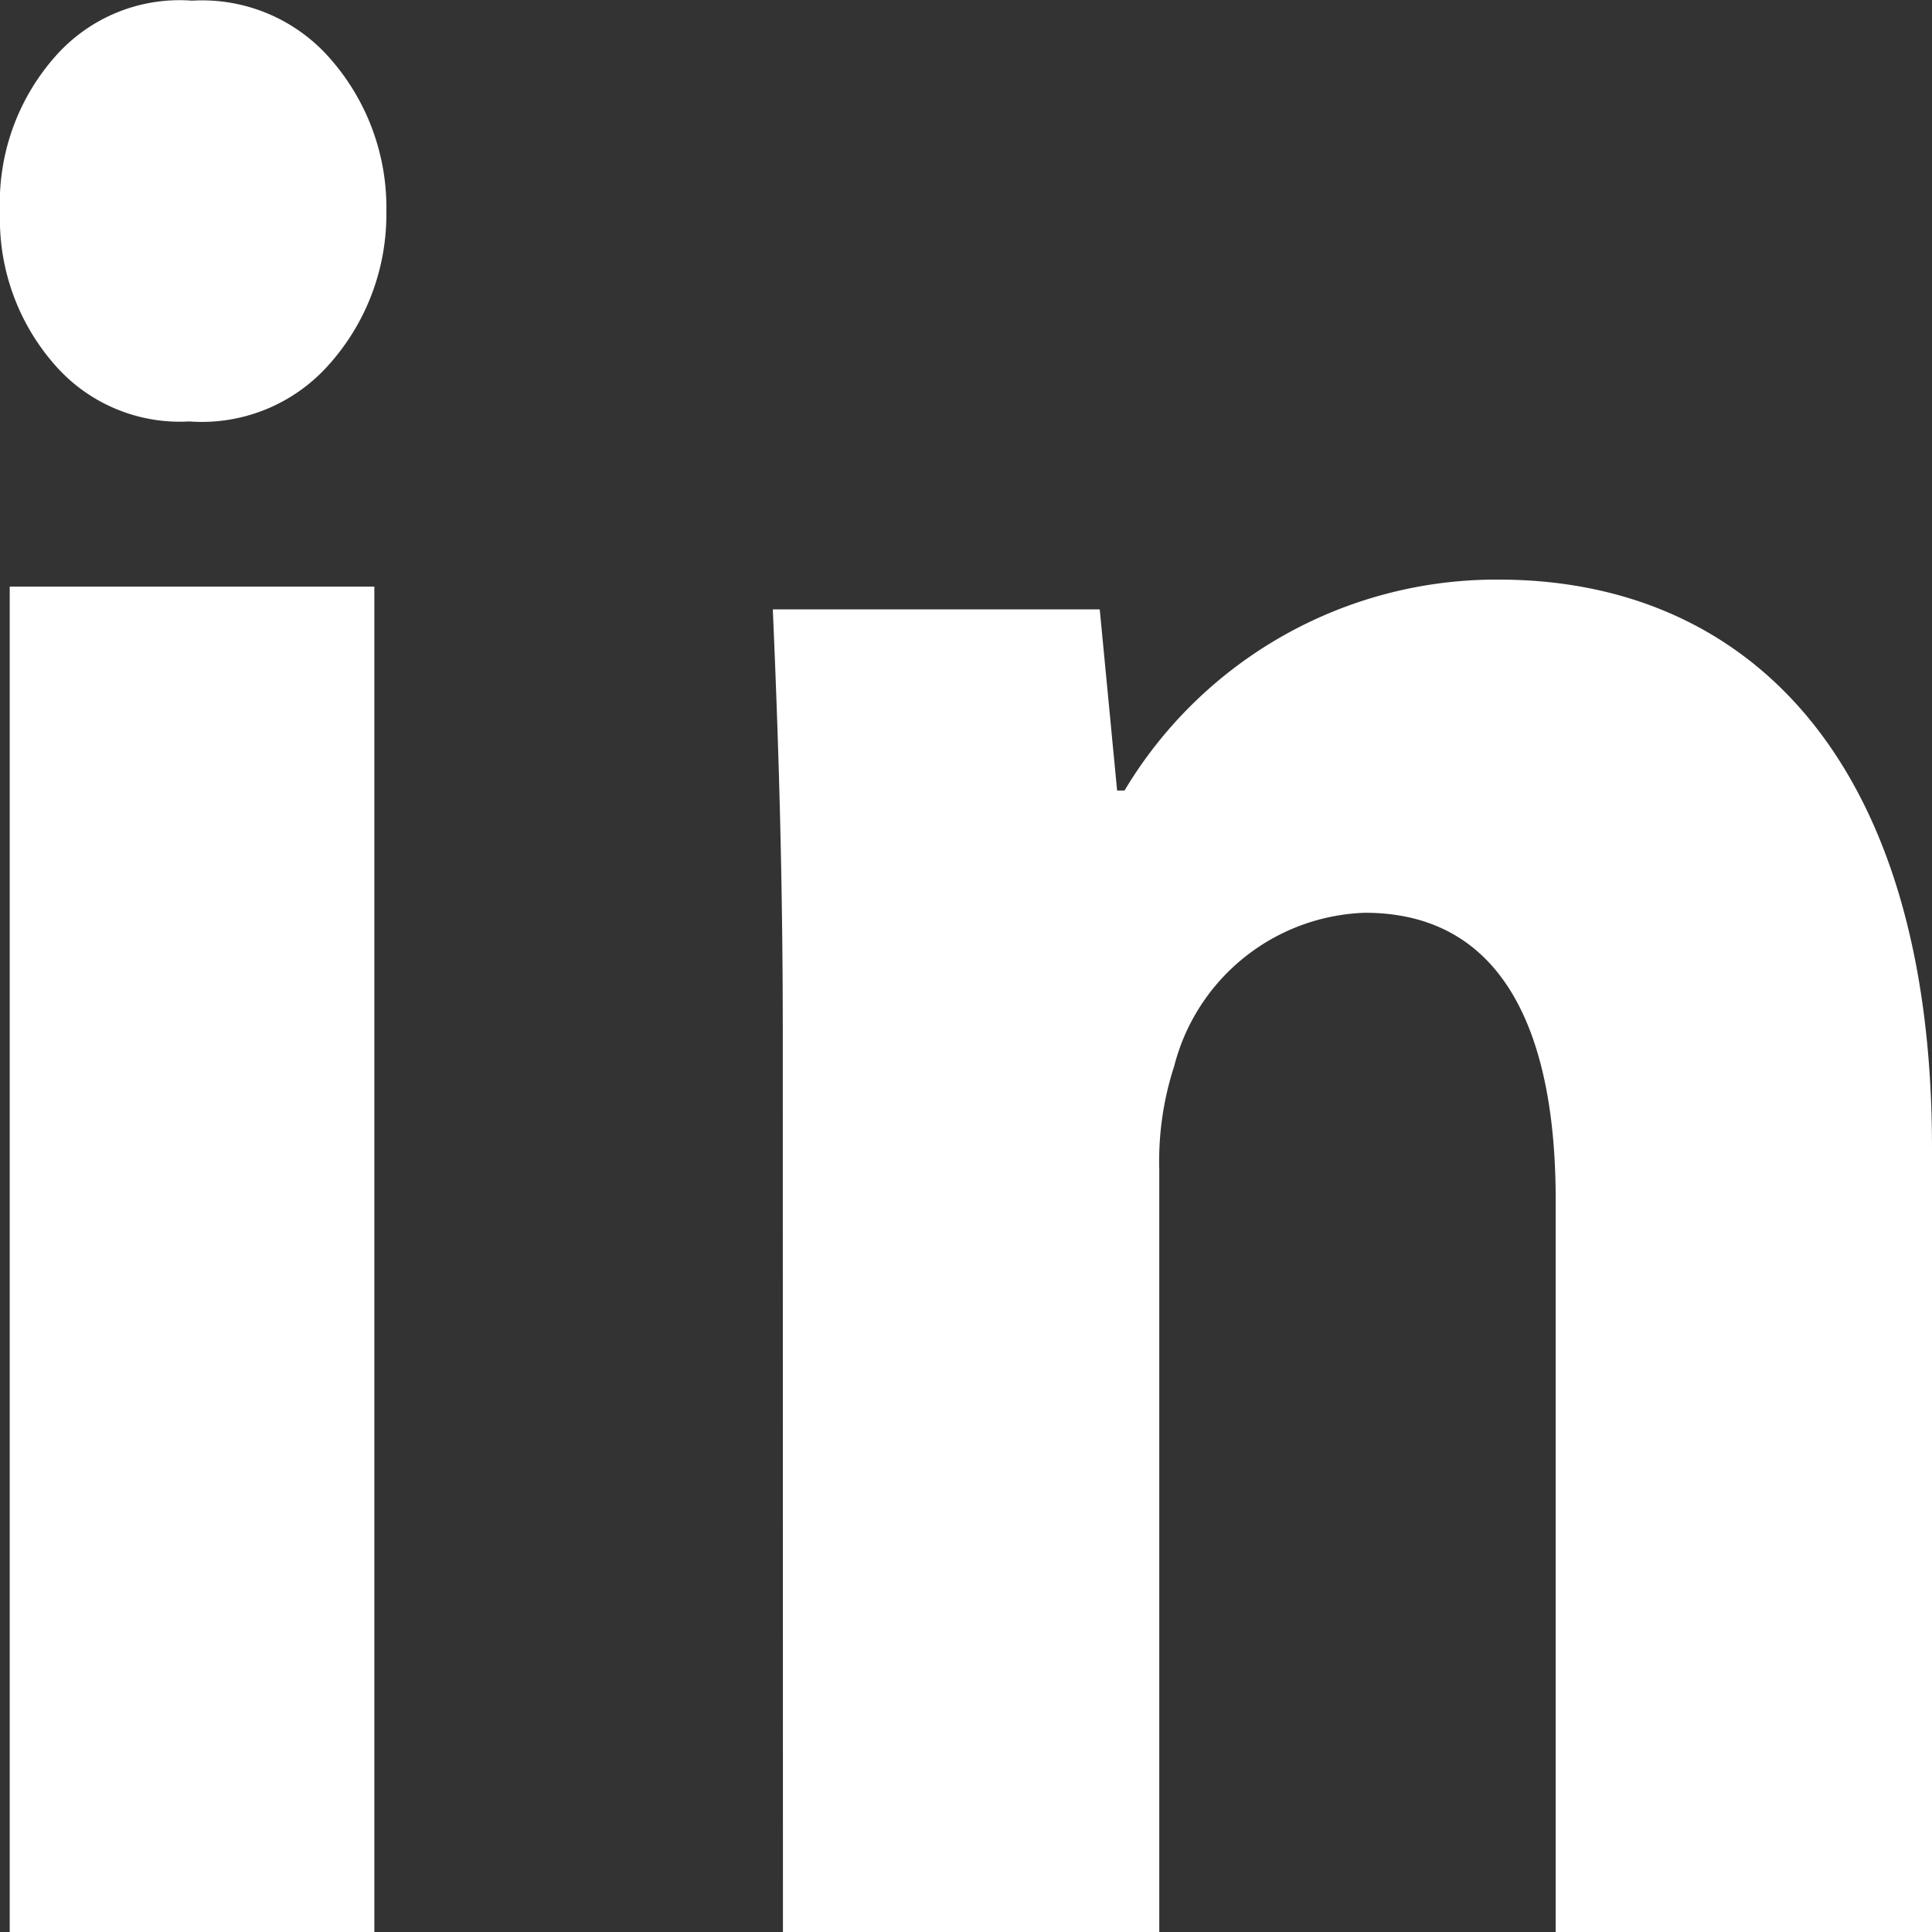 <?xml version="1.0" encoding="UTF-8"?>
<svg xmlns="http://www.w3.org/2000/svg" width="23.467" height="23.467" viewBox="0 0 23.467 23.467">
  <rect x="0" y="0" width="23.467" height="23.467" fill="#333333" stroke="none"/>
  <path d="M4.693,2.58a2.736,2.736,0,0,1-.713,1.866A2.06,2.06,0,0,1,2.3,5.119,2.014,2.014,0,0,1,.665,4.431,2.679,2.679,0,0,1,0,2.58,2.682,2.682,0,0,1,.664.694,2.01,2.01,0,0,1,2.333.008,2.064,2.064,0,0,1,4,.7,2.742,2.742,0,0,1,4.693,2.58ZM.118,23.467V7.125H4.547V23.467Z" transform="translate(0 0)" fill="#fff"></path>
  <path d="M4.121,8.489c0-2-.06-3.713-.121-5.127H7.971l.211,2.2h.09A5.264,5.264,0,0,1,12.815,3c3.008,0,5.265,2.17,5.265,6.9v9.53H13.509v-8.9c0-2.07-.662-3.483-2.317-3.483A2.477,2.477,0,0,0,8.875,8.911a3.724,3.724,0,0,0-.181,1.25v9.266H4.123Z" transform="translate(5.387 4.04)" fill="#fff"></path>
</svg>

